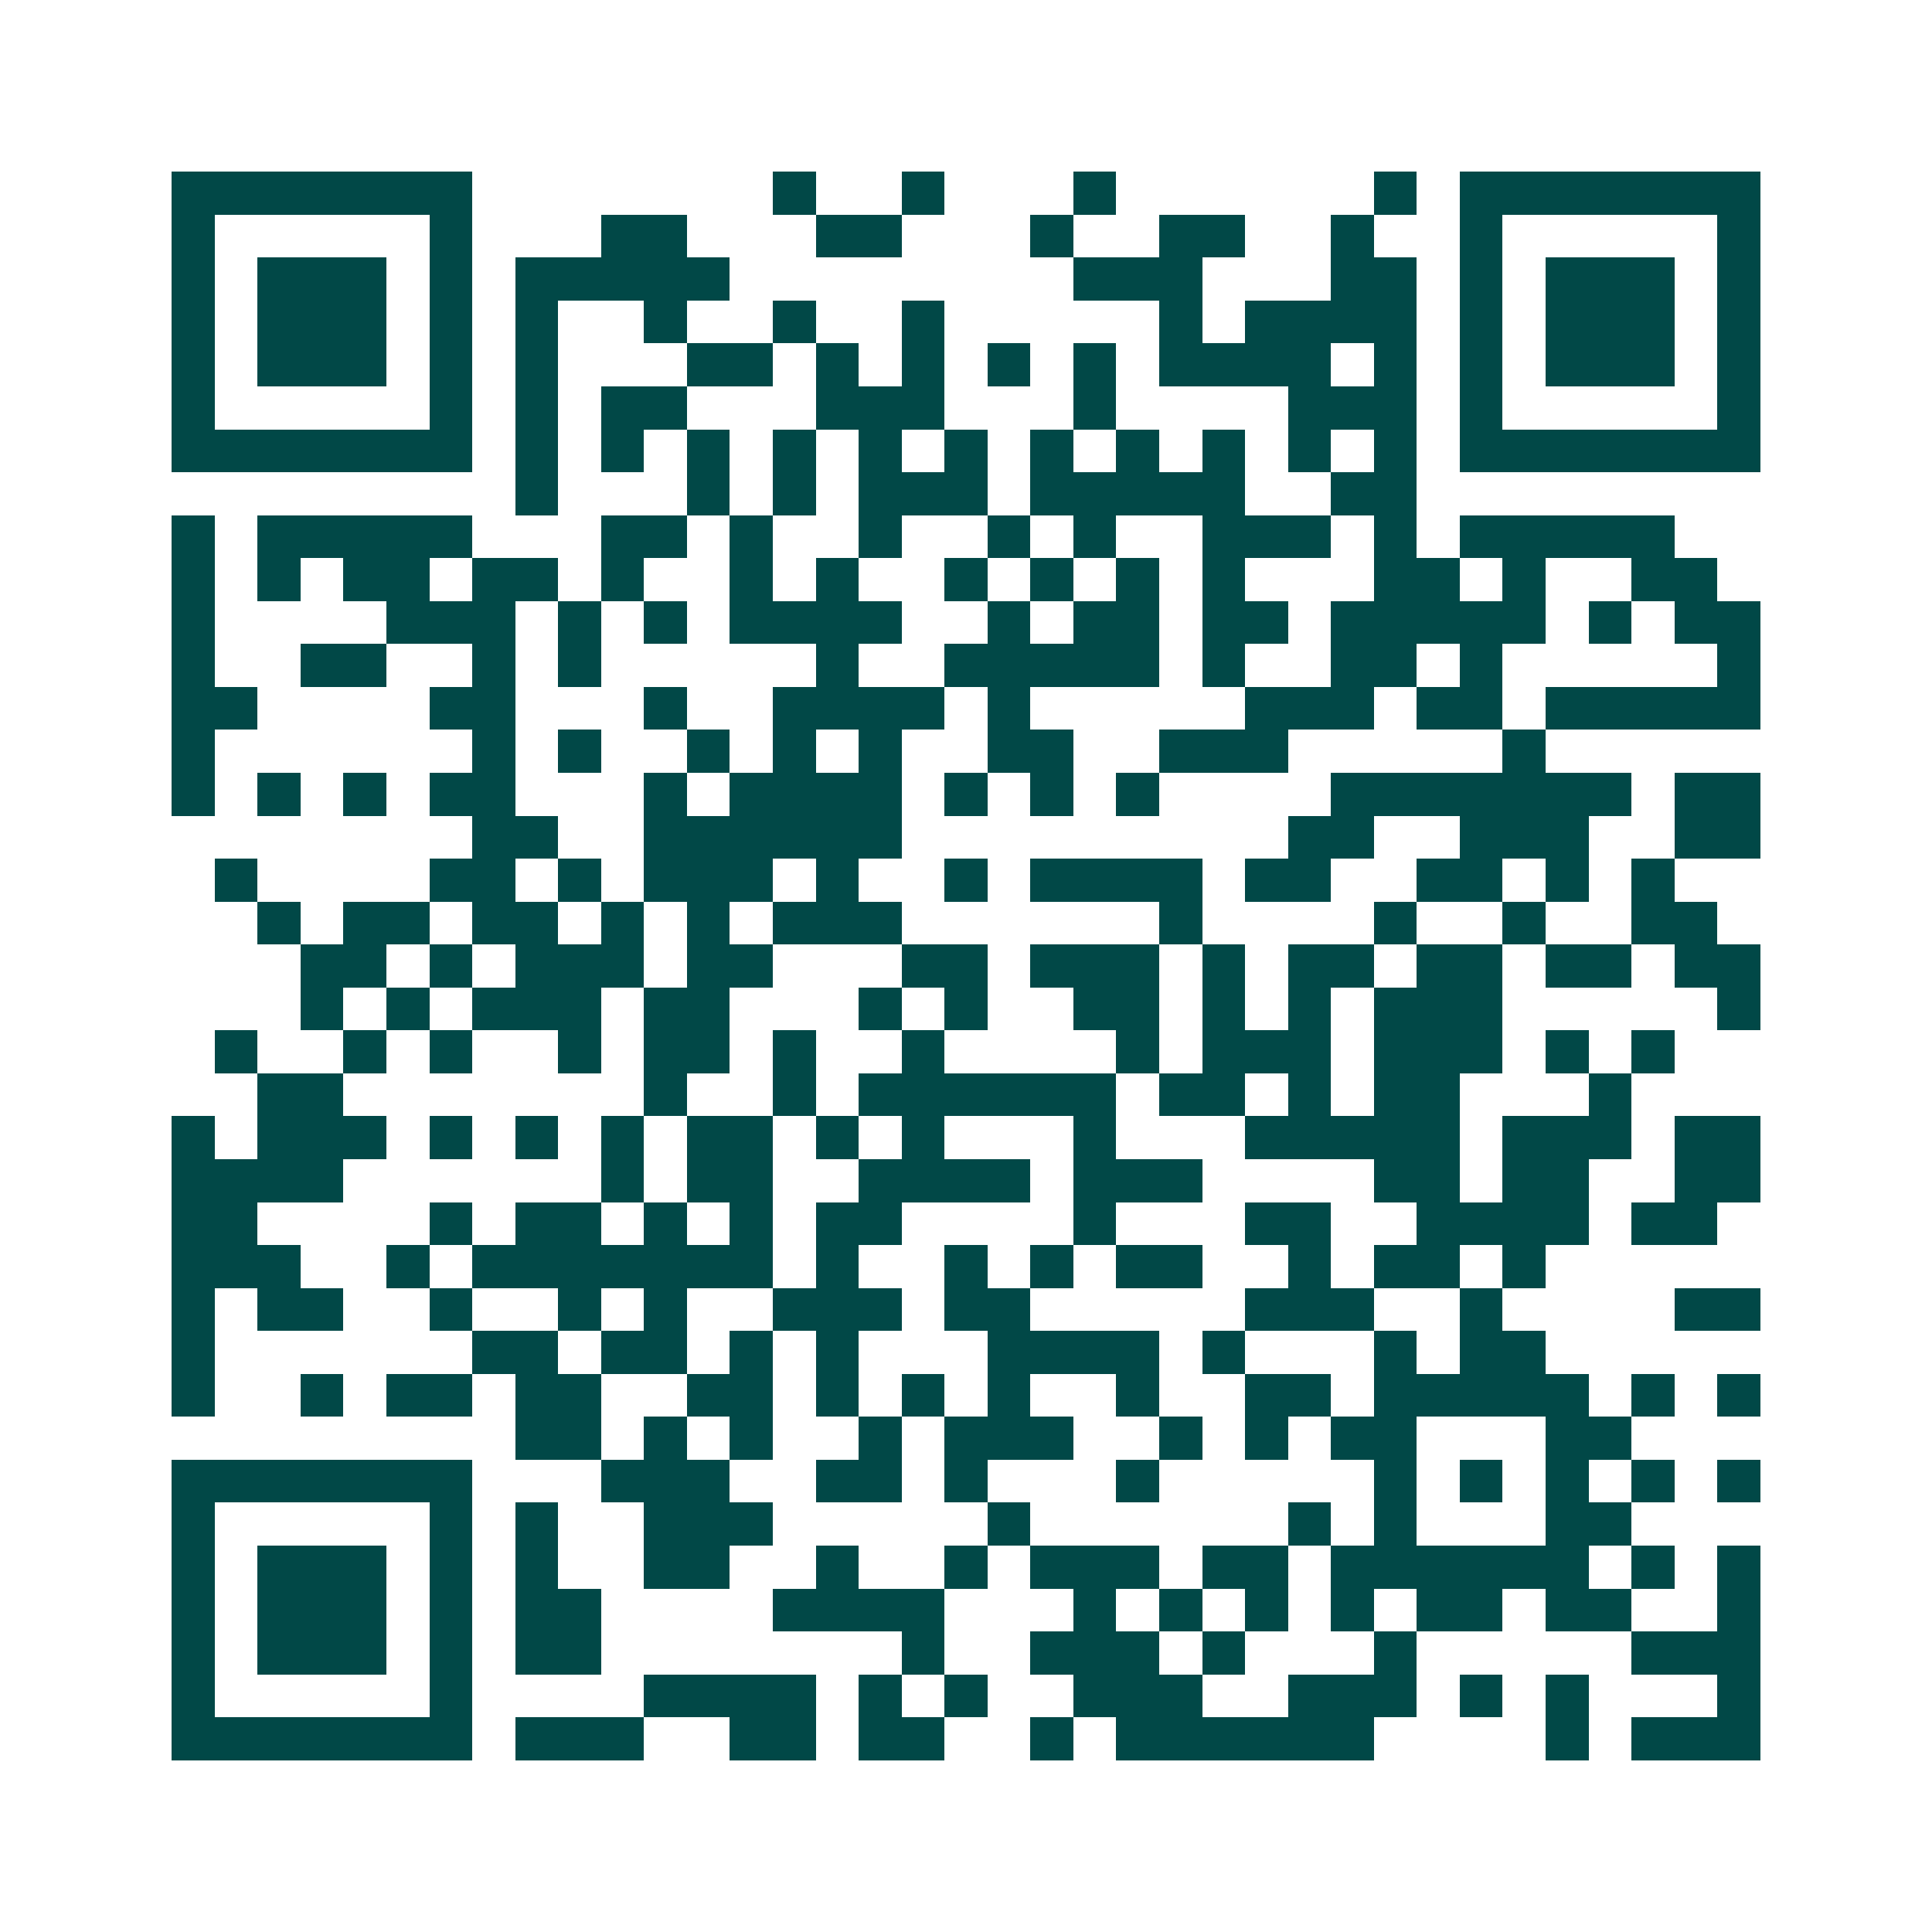 <svg xmlns="http://www.w3.org/2000/svg" width="200" height="200" viewBox="0 0 45 45" shape-rendering="crispEdges"><path fill="#ffffff" d="M0 0h45v45H0z"/><path stroke="#014847" d="M4 4.5h7m7 0h1m2 0h1m3 0h1m6 0h1m1 0h7M4 5.5h1m5 0h1m3 0h2m3 0h2m3 0h1m2 0h2m2 0h1m2 0h1m5 0h1M4 6.5h1m1 0h3m1 0h1m1 0h5m8 0h3m3 0h2m1 0h1m1 0h3m1 0h1M4 7.5h1m1 0h3m1 0h1m1 0h1m2 0h1m2 0h1m2 0h1m5 0h1m1 0h4m1 0h1m1 0h3m1 0h1M4 8.5h1m1 0h3m1 0h1m1 0h1m3 0h2m1 0h1m1 0h1m1 0h1m1 0h1m1 0h4m1 0h1m1 0h1m1 0h3m1 0h1M4 9.5h1m5 0h1m1 0h1m1 0h2m3 0h3m3 0h1m4 0h3m1 0h1m5 0h1M4 10.5h7m1 0h1m1 0h1m1 0h1m1 0h1m1 0h1m1 0h1m1 0h1m1 0h1m1 0h1m1 0h1m1 0h1m1 0h7M12 11.5h1m3 0h1m1 0h1m1 0h3m1 0h5m2 0h2M4 12.5h1m1 0h5m3 0h2m1 0h1m2 0h1m2 0h1m1 0h1m2 0h3m1 0h1m1 0h5M4 13.5h1m1 0h1m1 0h2m1 0h2m1 0h1m2 0h1m1 0h1m2 0h1m1 0h1m1 0h1m1 0h1m3 0h2m1 0h1m2 0h2M4 14.5h1m4 0h3m1 0h1m1 0h1m1 0h4m2 0h1m1 0h2m1 0h2m1 0h5m1 0h1m1 0h2M4 15.5h1m2 0h2m2 0h1m1 0h1m5 0h1m2 0h5m1 0h1m2 0h2m1 0h1m5 0h1M4 16.5h2m4 0h2m3 0h1m2 0h4m1 0h1m5 0h3m1 0h2m1 0h5M4 17.5h1m6 0h1m1 0h1m2 0h1m1 0h1m1 0h1m2 0h2m2 0h3m5 0h1M4 18.5h1m1 0h1m1 0h1m1 0h2m3 0h1m1 0h4m1 0h1m1 0h1m1 0h1m4 0h7m1 0h2M11 19.5h2m2 0h6m9 0h2m2 0h3m2 0h2M5 20.5h1m4 0h2m1 0h1m1 0h3m1 0h1m2 0h1m1 0h4m1 0h2m2 0h2m1 0h1m1 0h1M6 21.5h1m1 0h2m1 0h2m1 0h1m1 0h1m1 0h3m6 0h1m4 0h1m2 0h1m2 0h2M7 22.5h2m1 0h1m1 0h3m1 0h2m3 0h2m1 0h3m1 0h1m1 0h2m1 0h2m1 0h2m1 0h2M7 23.5h1m1 0h1m1 0h3m1 0h2m3 0h1m1 0h1m2 0h2m1 0h1m1 0h1m1 0h3m5 0h1M5 24.5h1m2 0h1m1 0h1m2 0h1m1 0h2m1 0h1m2 0h1m4 0h1m1 0h3m1 0h3m1 0h1m1 0h1M6 25.5h2m7 0h1m2 0h1m1 0h6m1 0h2m1 0h1m1 0h2m3 0h1M4 26.5h1m1 0h3m1 0h1m1 0h1m1 0h1m1 0h2m1 0h1m1 0h1m3 0h1m3 0h5m1 0h3m1 0h2M4 27.5h4m6 0h1m1 0h2m2 0h4m1 0h3m4 0h2m1 0h2m2 0h2M4 28.5h2m4 0h1m1 0h2m1 0h1m1 0h1m1 0h2m4 0h1m3 0h2m2 0h4m1 0h2M4 29.5h3m2 0h1m1 0h7m1 0h1m2 0h1m1 0h1m1 0h2m2 0h1m1 0h2m1 0h1M4 30.5h1m1 0h2m2 0h1m2 0h1m1 0h1m2 0h3m1 0h2m5 0h3m2 0h1m4 0h2M4 31.5h1m6 0h2m1 0h2m1 0h1m1 0h1m3 0h4m1 0h1m3 0h1m1 0h2M4 32.5h1m2 0h1m1 0h2m1 0h2m2 0h2m1 0h1m1 0h1m1 0h1m2 0h1m2 0h2m1 0h5m1 0h1m1 0h1M12 33.5h2m1 0h1m1 0h1m2 0h1m1 0h3m2 0h1m1 0h1m1 0h2m3 0h2M4 34.5h7m3 0h3m2 0h2m1 0h1m3 0h1m5 0h1m1 0h1m1 0h1m1 0h1m1 0h1M4 35.5h1m5 0h1m1 0h1m2 0h3m5 0h1m6 0h1m1 0h1m3 0h2M4 36.5h1m1 0h3m1 0h1m1 0h1m2 0h2m2 0h1m2 0h1m1 0h3m1 0h2m1 0h6m1 0h1m1 0h1M4 37.5h1m1 0h3m1 0h1m1 0h2m4 0h4m3 0h1m1 0h1m1 0h1m1 0h1m1 0h2m1 0h2m2 0h1M4 38.5h1m1 0h3m1 0h1m1 0h2m7 0h1m2 0h3m1 0h1m3 0h1m5 0h3M4 39.5h1m5 0h1m4 0h4m1 0h1m1 0h1m2 0h3m2 0h3m1 0h1m1 0h1m3 0h1M4 40.5h7m1 0h3m2 0h2m1 0h2m2 0h1m1 0h6m4 0h1m1 0h3"/></svg>
